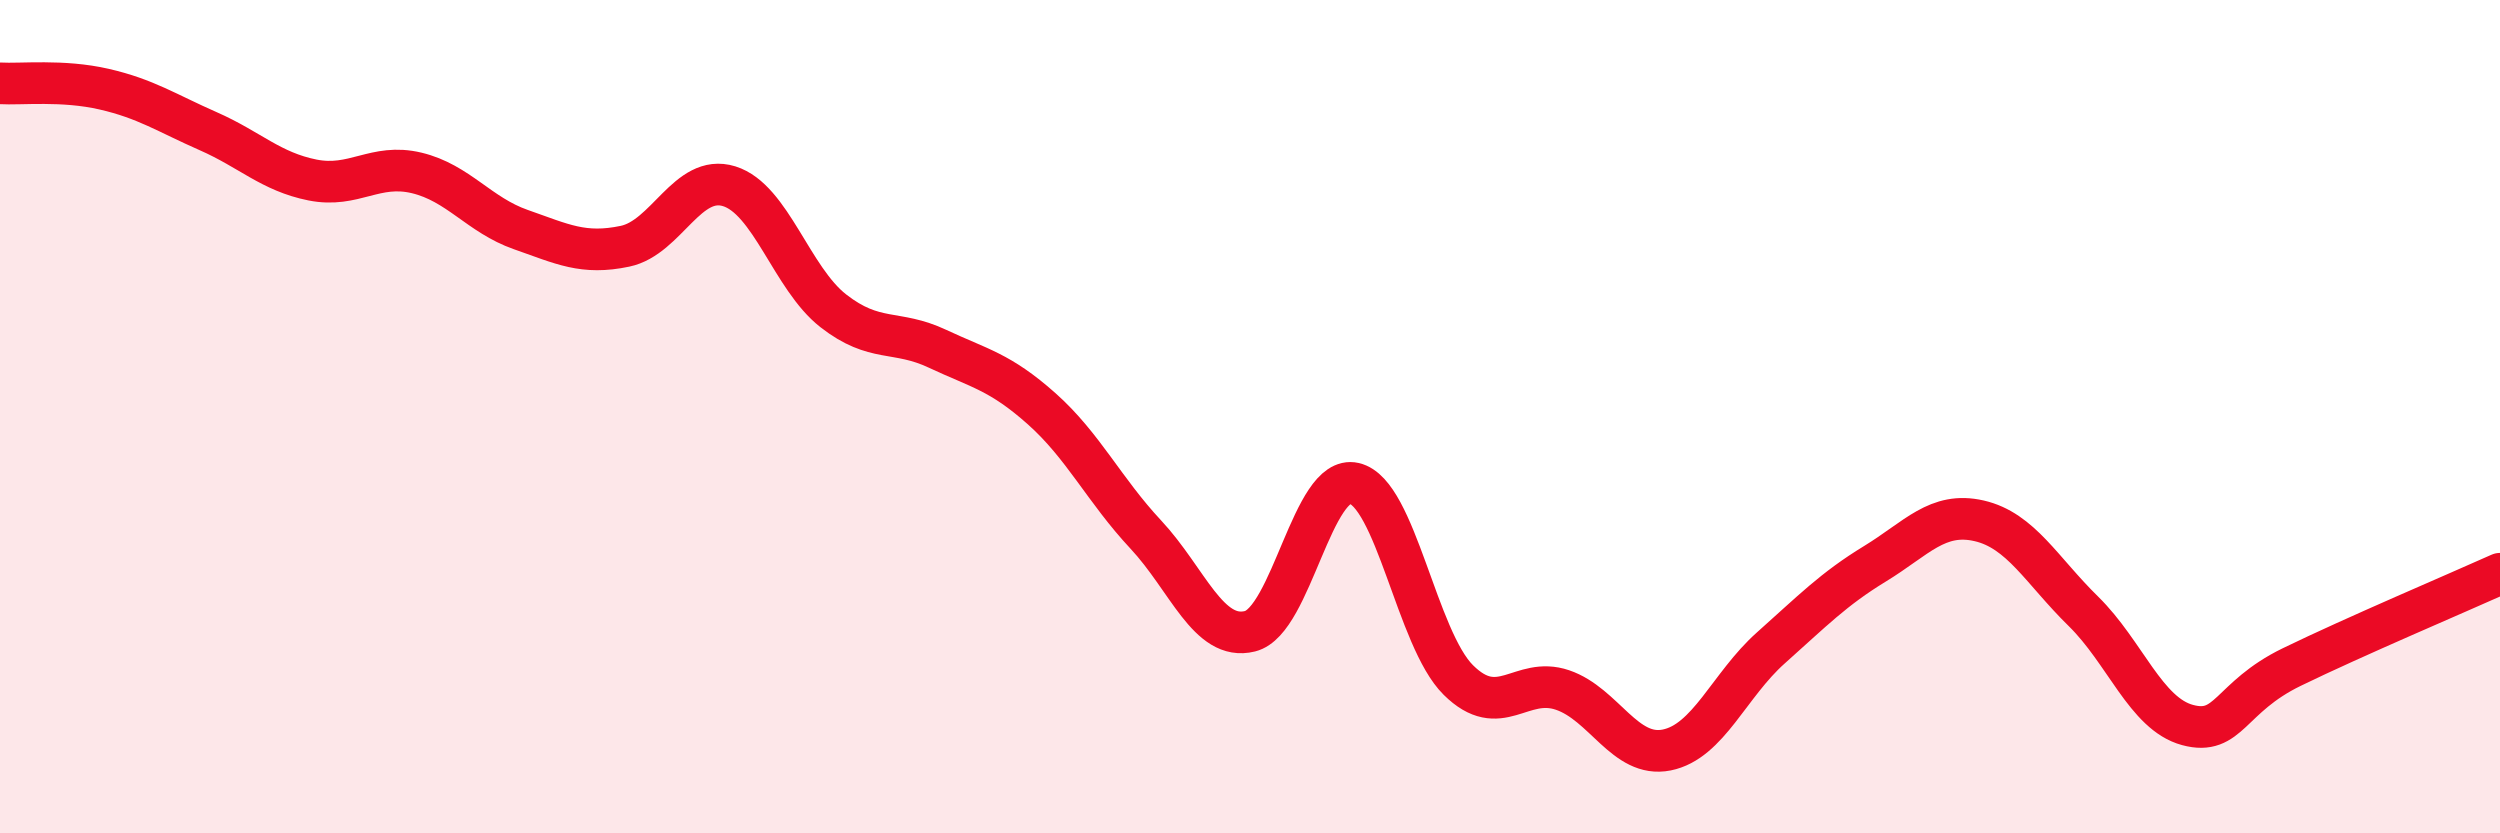 
    <svg width="60" height="20" viewBox="0 0 60 20" xmlns="http://www.w3.org/2000/svg">
      <path
        d="M 0,2 C 0.5,2.03 1.5,1.91 2.5,2.14 C 3.5,2.37 4,2.71 5,3.15 C 6,3.59 6.5,4.12 7.5,4.32 C 8.5,4.52 9,3.91 10,4.15 C 11,4.39 11.5,5.16 12.5,5.51 C 13.5,5.86 14,6.12 15,5.91 C 16,5.7 16.5,4.16 17.5,4.47 C 18.5,4.78 19,6.68 20,7.46 C 21,8.24 21.5,7.9 22.5,8.37 C 23.5,8.84 24,8.92 25,9.81 C 26,10.7 26.5,11.76 27.5,12.83 C 28.5,13.9 29,15.4 30,15.15 C 31,14.9 31.5,11.37 32.5,11.6 C 33.5,11.83 34,15.33 35,16.32 C 36,17.31 36.5,16.22 37.5,16.56 C 38.5,16.9 39,18.2 40,18 C 41,17.8 41.5,16.44 42.5,15.55 C 43.5,14.66 44,14.14 45,13.53 C 46,12.92 46.5,12.27 47.5,12.5 C 48.5,12.73 49,13.69 50,14.67 C 51,15.65 51.5,17.13 52.5,17.4 C 53.5,17.67 53.5,16.74 55,16.01 C 56.5,15.28 59,14.22 60,13.77L60 20L0 20Z"
        fill="#EB0A25"
        opacity="0.1"
        stroke-linecap="round"
        stroke-linejoin="round"
      />
      <path
        d="M 0,2 C 0.5,2.03 1.5,1.91 2.5,2.14 C 3.5,2.37 4,2.71 5,3.15 C 6,3.59 6.5,4.12 7.5,4.32 C 8.5,4.52 9,3.91 10,4.15 C 11,4.39 11.5,5.16 12.5,5.51 C 13.5,5.86 14,6.12 15,5.91 C 16,5.7 16.5,4.16 17.5,4.47 C 18.5,4.78 19,6.68 20,7.46 C 21,8.24 21.5,7.9 22.5,8.37 C 23.5,8.84 24,8.92 25,9.81 C 26,10.7 26.5,11.76 27.5,12.83 C 28.5,13.9 29,15.4 30,15.15 C 31,14.9 31.5,11.37 32.5,11.6 C 33.5,11.83 34,15.33 35,16.32 C 36,17.31 36.5,16.22 37.5,16.56 C 38.5,16.9 39,18.2 40,18 C 41,17.8 41.5,16.44 42.5,15.55 C 43.5,14.66 44,14.14 45,13.53 C 46,12.92 46.5,12.27 47.5,12.5 C 48.5,12.73 49,13.69 50,14.67 C 51,15.65 51.5,17.13 52.5,17.4 C 53.5,17.67 53.5,16.74 55,16.01 C 56.5,15.28 59,14.22 60,13.77"
        stroke="#EB0A25"
        stroke-width="1"
        fill="none"
        stroke-linecap="round"
        stroke-linejoin="round"
      />
    </svg>
  